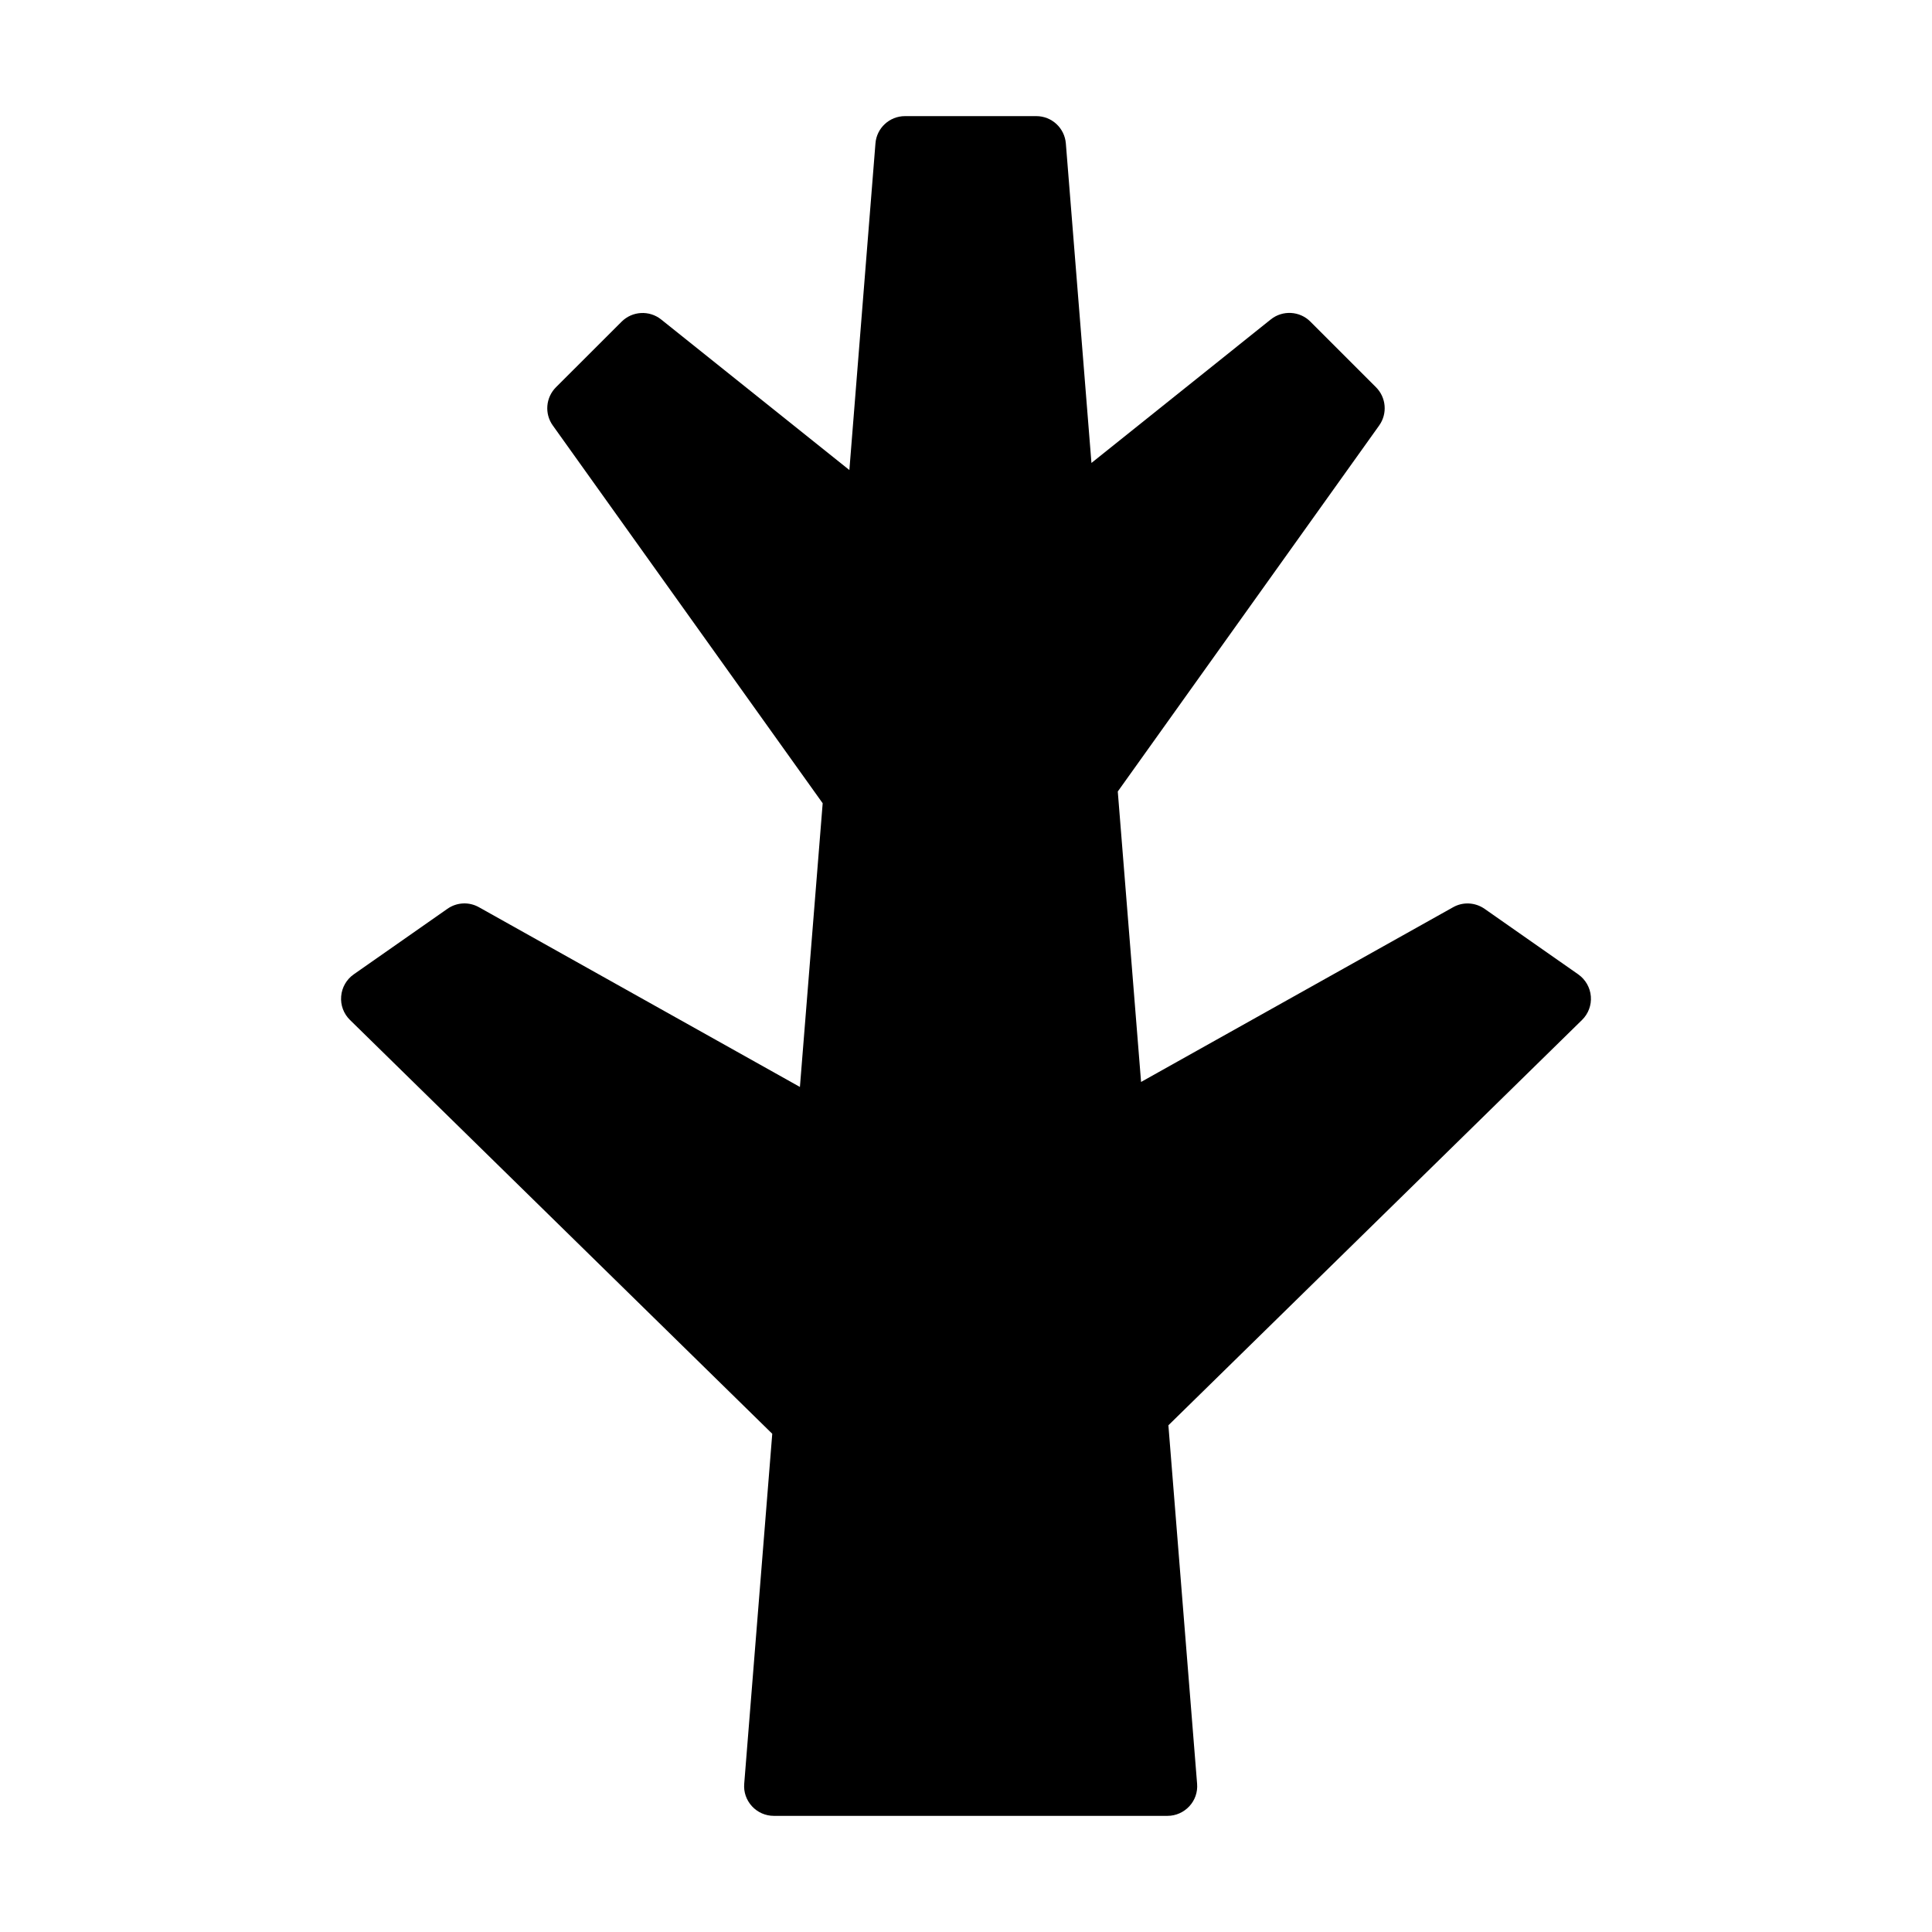 <?xml version="1.0" encoding="UTF-8"?>
<!-- Uploaded to: ICON Repo, www.svgrepo.com, Generator: ICON Repo Mixer Tools -->
<svg fill="#000000" width="800px" height="800px" version="1.1" viewBox="144 144 512 512" xmlns="http://www.w3.org/2000/svg">
 <path d="m565.59 408.04c-0.188-2.332-1.418-4.457-3.32-5.809l-24.844-17.383c-2.488-1.73-5.731-1.906-8.359-0.41l-82.672 46.289-6.172-76.973 69.273-97c2.234-3.133 1.875-7.414-0.852-10.141l-17.383-17.383c-2.816-2.832-7.367-3.086-10.484-0.582l-47.531 38.039-6.785-84.672c-0.332-4.094-3.731-7.242-7.84-7.242h-34.777c-4.109 0-7.527 3.148-7.84 7.242l-6.91 86.547-49.879-39.895c-3.133-2.504-7.652-2.25-10.484 0.582l-17.387 17.367c-2.723 2.723-3.086 7.019-0.848 10.137l71.523 100.12-6.031 75.18-85.051-47.625c-2.644-1.496-5.887-1.324-8.359 0.41l-24.844 17.383c-1.906 1.34-3.133 3.465-3.32 5.809-0.203 2.332 0.66 4.629 2.332 6.266l111.91 109.67-7.43 92.75c-0.188 2.203 0.566 4.344 2.062 5.969 1.496 1.621 3.59 2.535 5.777 2.535h104.34c2.203 0 4.281-0.93 5.777-2.535s2.25-3.762 2.062-5.969l-7.606-95 109.61-107.41c1.684-1.641 2.535-3.938 2.344-6.269z"/>
</svg>
